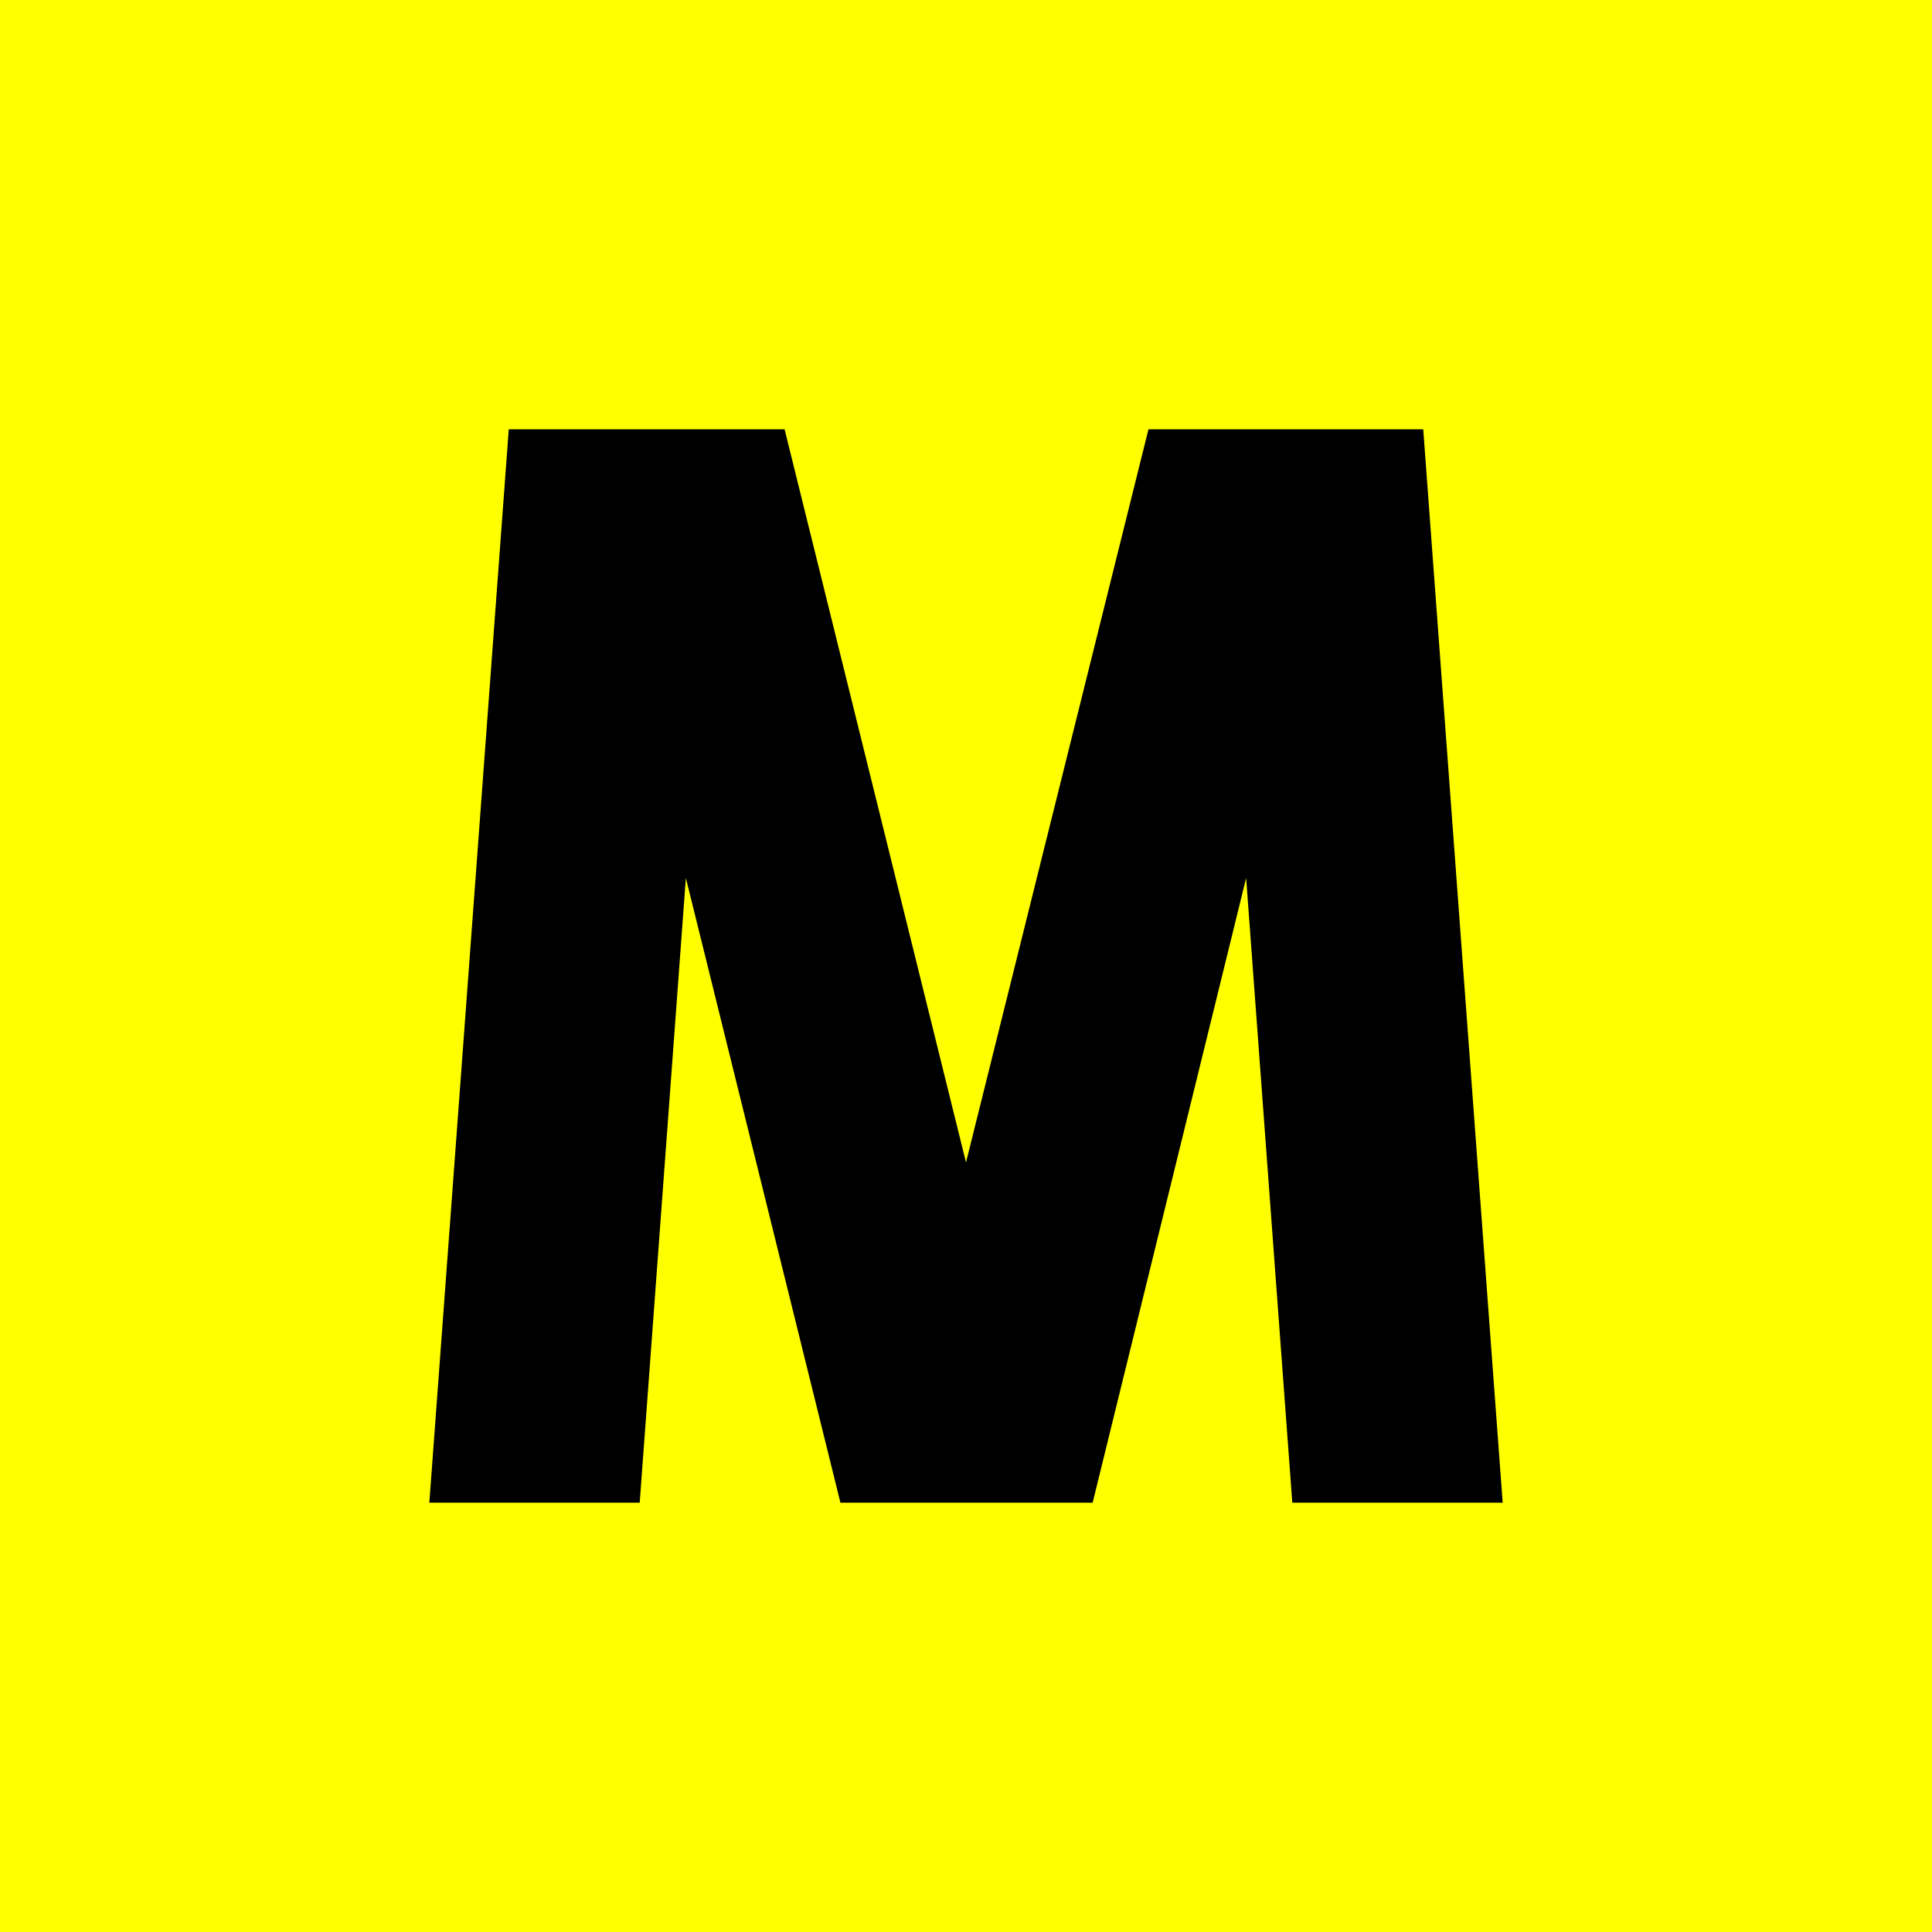 <!-- by TradingView --><svg width="18" height="18" viewBox="0 0 18 18" xmlns="http://www.w3.org/2000/svg"><path fill="#FF0" d="M0 0h18v18H0z"/><path d="M5.36 4h-.62L4 14h1.96l.43-5.82L7.83 14h2.35l1.43-5.82.43 5.82H14l-.74-10H10.7L9 10.83 7.31 4H5.36Z"/></svg>